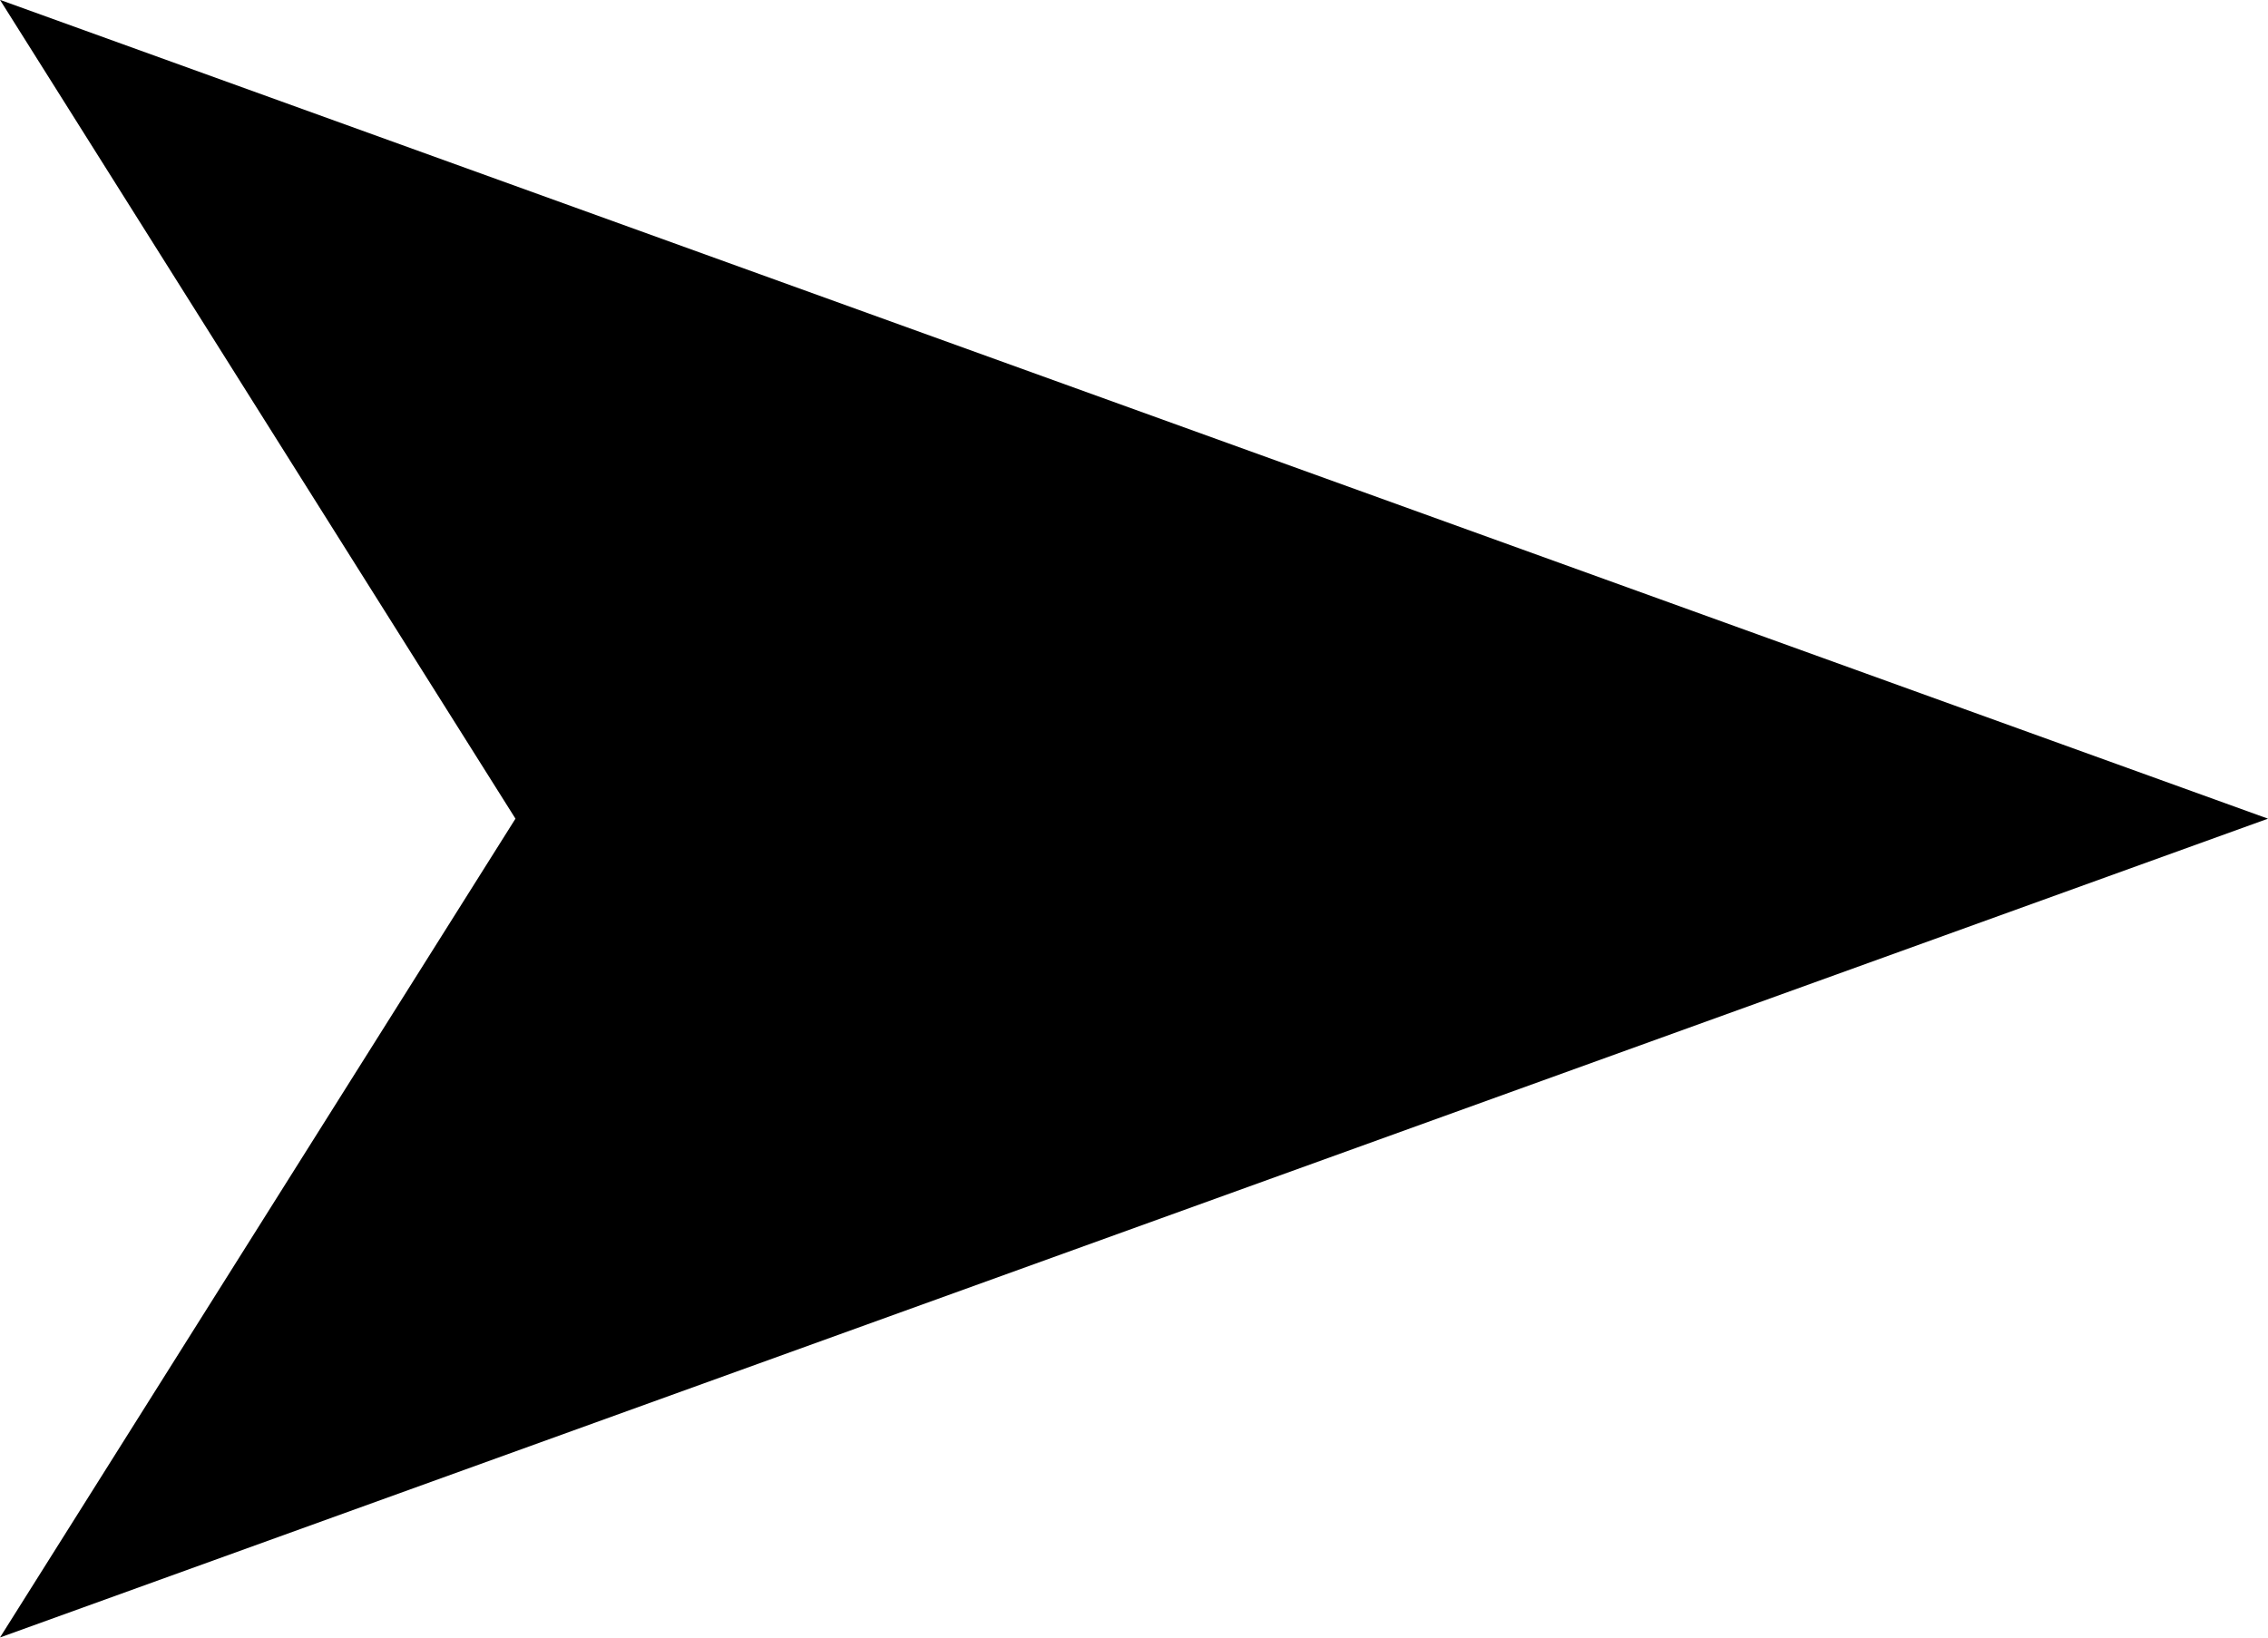 <svg width="18" height="13" viewBox="0 0 18 13" fill="none" xmlns="http://www.w3.org/2000/svg">
<path id="Vector" d="M18 6.499L0 -0.001L4.091 6.499L-5.68248e-07 12.999L18 6.499Z" fill="currentColor"/>
</svg>
